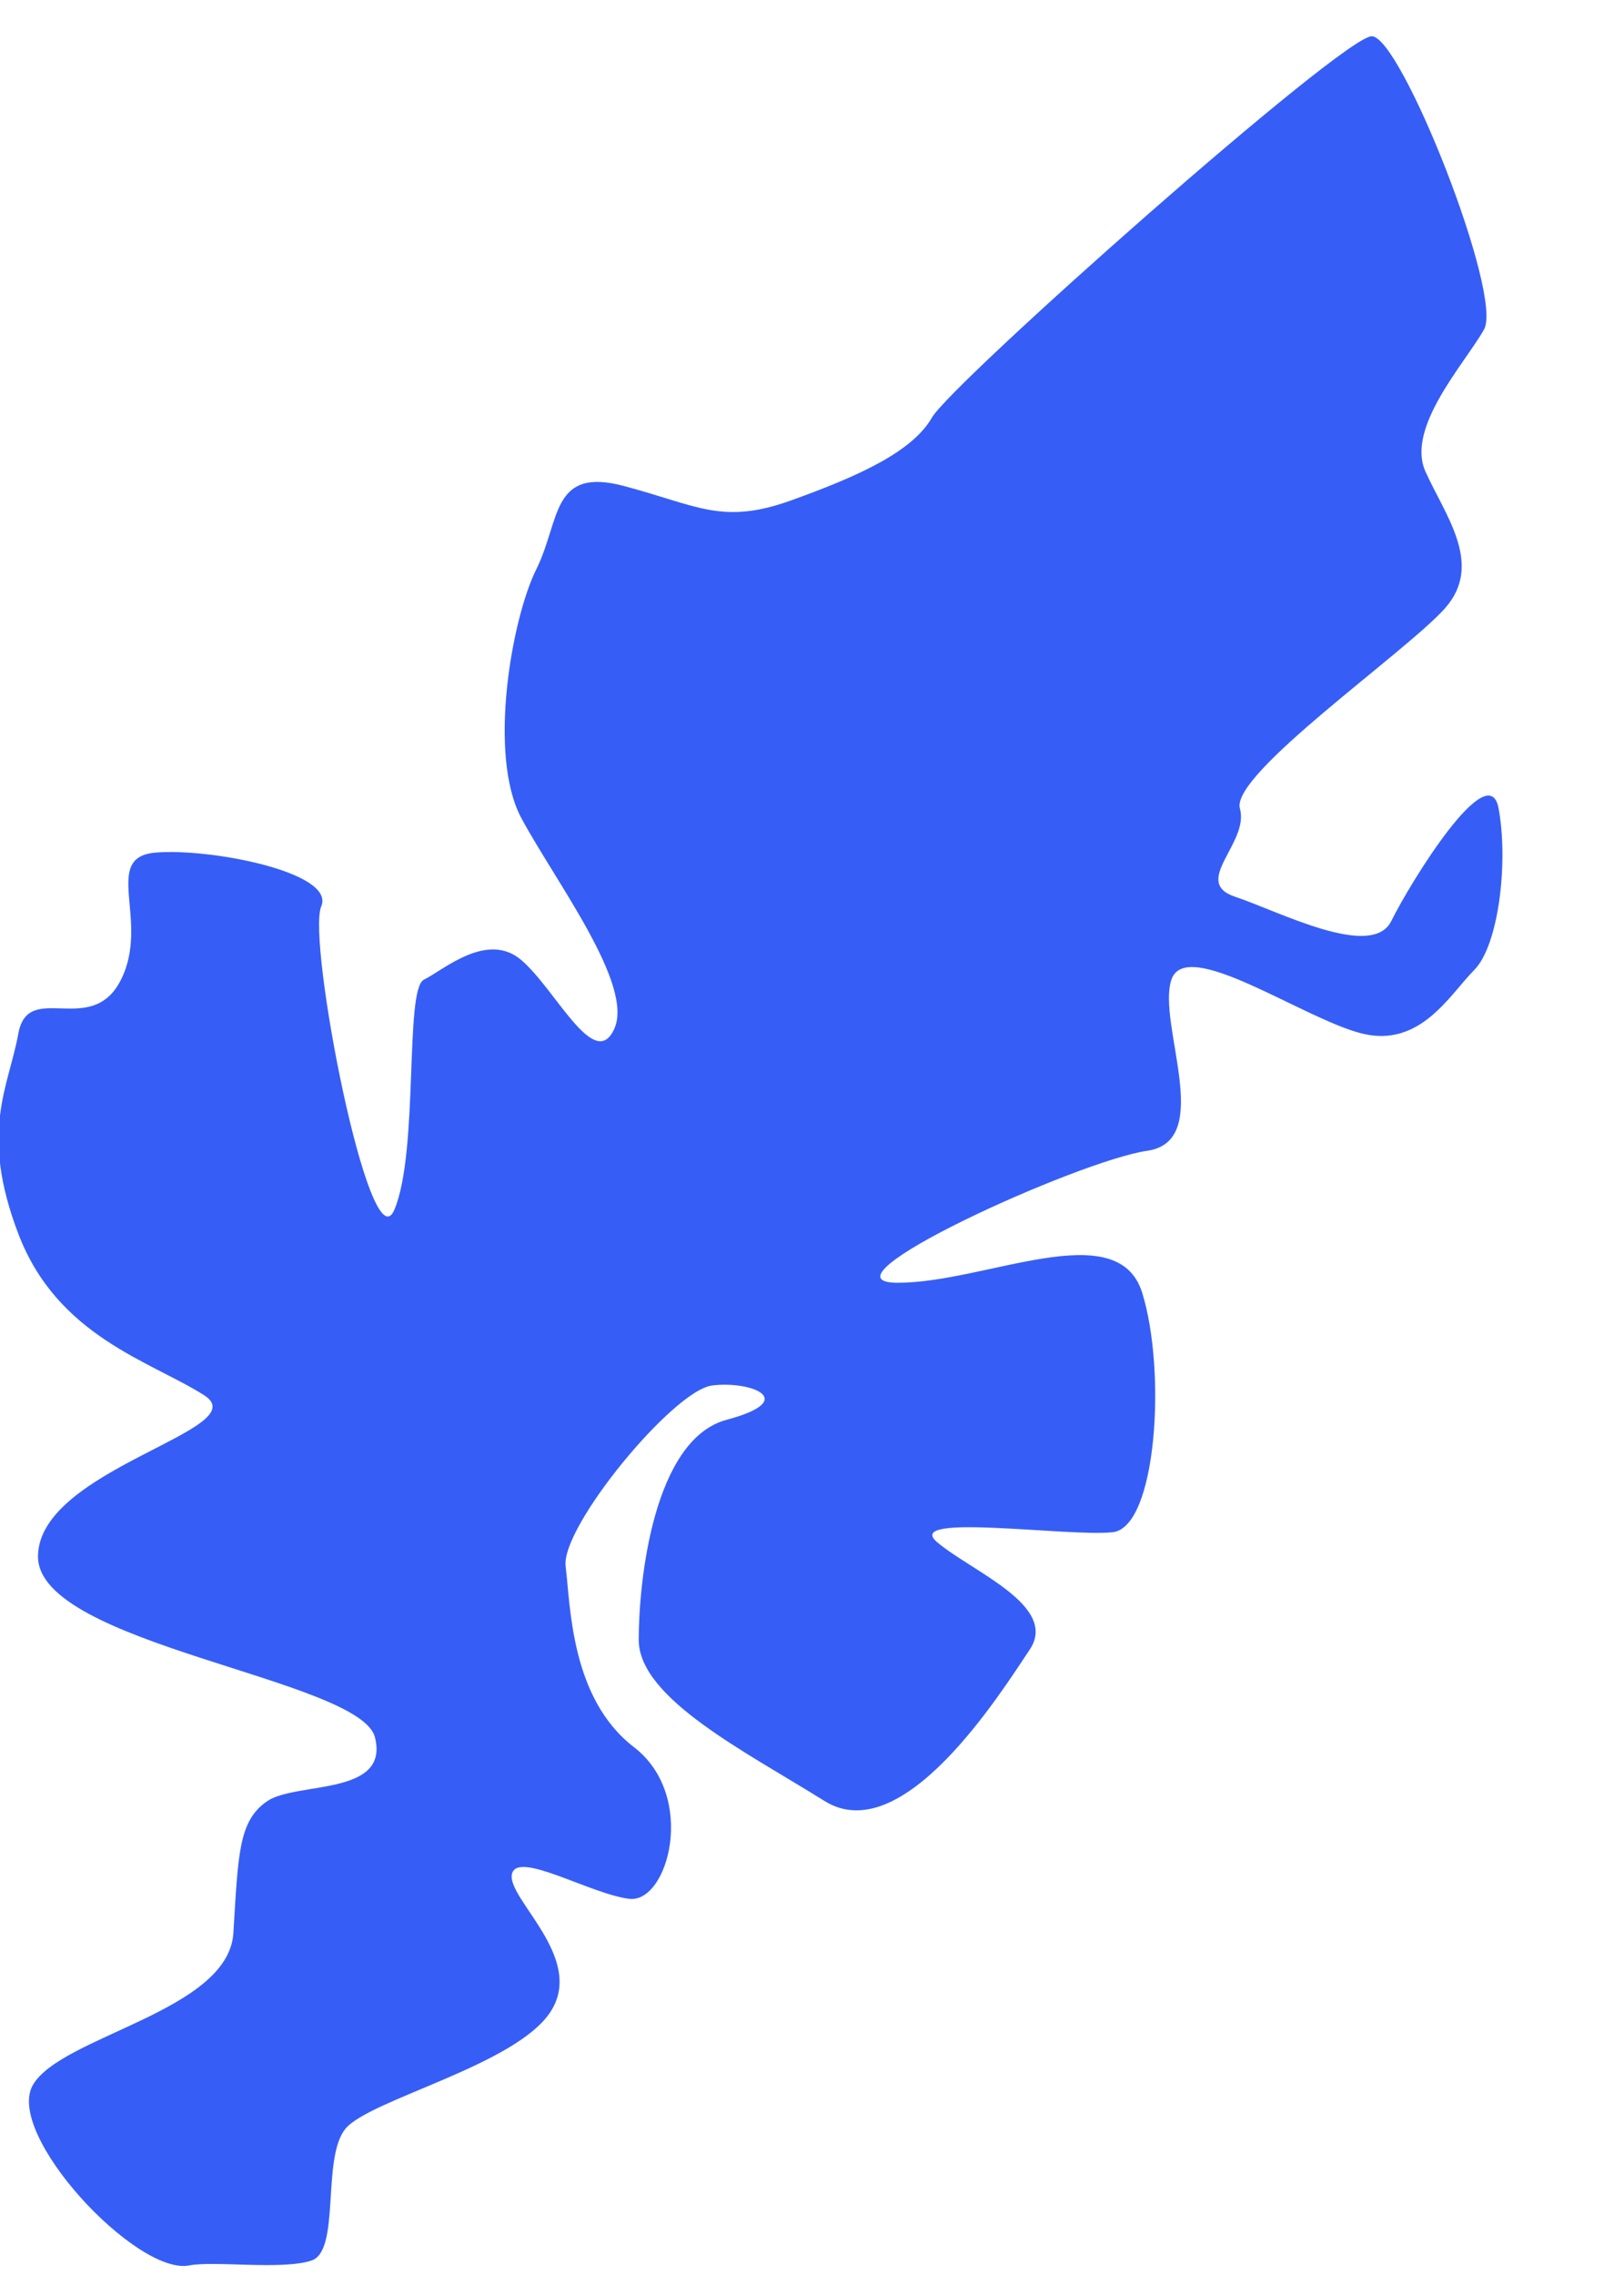 <?xml version="1.0" encoding="UTF-8"?><svg xmlns="http://www.w3.org/2000/svg" xmlns:xlink="http://www.w3.org/1999/xlink" xmlns:avocode="https://avocode.com/" id="SVGDoc44b46301d9f94cbd841e002d38425590" width="10px" height="14px" version="1.1" viewBox="0 0 10 14" aria-hidden="true"><defs><linearGradient class="cerosgradient" data-cerosgradient="true" id="CerosGradient_idfc136fa48" gradientUnits="userSpaceOnUse" x1="50%" y1="100%" x2="50%" y2="0%"><stop offset="0%" stop-color="#d1d1d1"/><stop offset="100%" stop-color="#d1d1d1"/></linearGradient><linearGradient/></defs><g><g><path d="M1.166,13.941c-0.325,0.065 -1.143,-0.812 -0.962,-1.113c0.18,-0.301 1.202,-0.451 1.233,-0.932c0.03,-0.482 0.03,-0.692 0.21,-0.813c0.181,-0.12 0.752,-0.03 0.662,-0.391c-0.089,-0.361 -2.075,-0.571 -2.075,-1.113c0,-0.542 1.353,-0.782 1.023,-0.993c-0.331,-0.21 -0.903,-0.361 -1.144,-0.993c-0.241,-0.631 -0.06,-0.902 0,-1.233c0.06,-0.331 0.451,0.03 0.632,-0.331c0.181,-0.361 -0.121,-0.752 0.21,-0.782c0.331,-0.03 1.114,0.12 1.023,0.331c-0.09,0.21 0.302,2.226 0.451,1.865c0.151,-0.361 0.061,-1.354 0.181,-1.414c0.121,-0.06 0.391,-0.301 0.601,-0.12c0.211,0.18 0.451,0.692 0.572,0.421c0.121,-0.271 -0.361,-0.903 -0.572,-1.294c-0.21,-0.39 -0.059,-1.233 0.092,-1.534c0.149,-0.301 0.089,-0.631 0.54,-0.511c0.452,0.12 0.602,0.24 1.024,0.09c0.421,-0.151 0.751,-0.301 0.872,-0.512c0.12,-0.21 2.527,-2.346 2.708,-2.346c0.18,0 0.811,1.594 0.691,1.805c-0.12,0.211 -0.481,0.602 -0.361,0.873c0.121,0.27 0.361,0.571 0.121,0.842c-0.241,0.271 -1.324,1.023 -1.263,1.233c0.059,0.211 -0.301,0.451 -0.031,0.542c0.271,0.09 0.843,0.391 0.963,0.15c0.119,-0.241 0.602,-1.022 0.661,-0.692c0.061,0.331 0,0.842 -0.15,0.993c-0.15,0.15 -0.331,0.481 -0.692,0.391c-0.361,-0.09 -1.082,-0.601 -1.173,-0.331c-0.09,0.271 0.271,0.993 -0.15,1.053c-0.421,0.06 -2.076,0.812 -1.535,0.812c0.542,0 1.354,-0.421 1.505,0.061c0.15,0.481 0.09,1.443 -0.181,1.474c-0.271,0.03 -1.293,-0.121 -1.083,0.06c0.21,0.18 0.752,0.391 0.572,0.662c-0.181,0.27 -0.782,1.233 -1.264,0.932c-0.481,-0.301 -1.144,-0.631 -1.144,-0.992c0,-0.362 0.091,-1.234 0.542,-1.354c0.452,-0.121 0.15,-0.241 -0.09,-0.211c-0.24,0.03 -0.933,0.872 -0.902,1.113c0.03,0.241 0.03,0.813 0.421,1.113c0.391,0.301 0.21,0.963 -0.03,0.933c-0.241,-0.03 -0.692,-0.301 -0.722,-0.151c-0.03,0.151 0.451,0.512 0.24,0.843c-0.21,0.331 -1.112,0.541 -1.264,0.722c-0.15,0.18 -0.029,0.752 -0.21,0.812c-0.18,0.06 -0.601,0 -0.752,0.03z" fill="#365ef6" fill-opacity="1"/></g></g></svg>